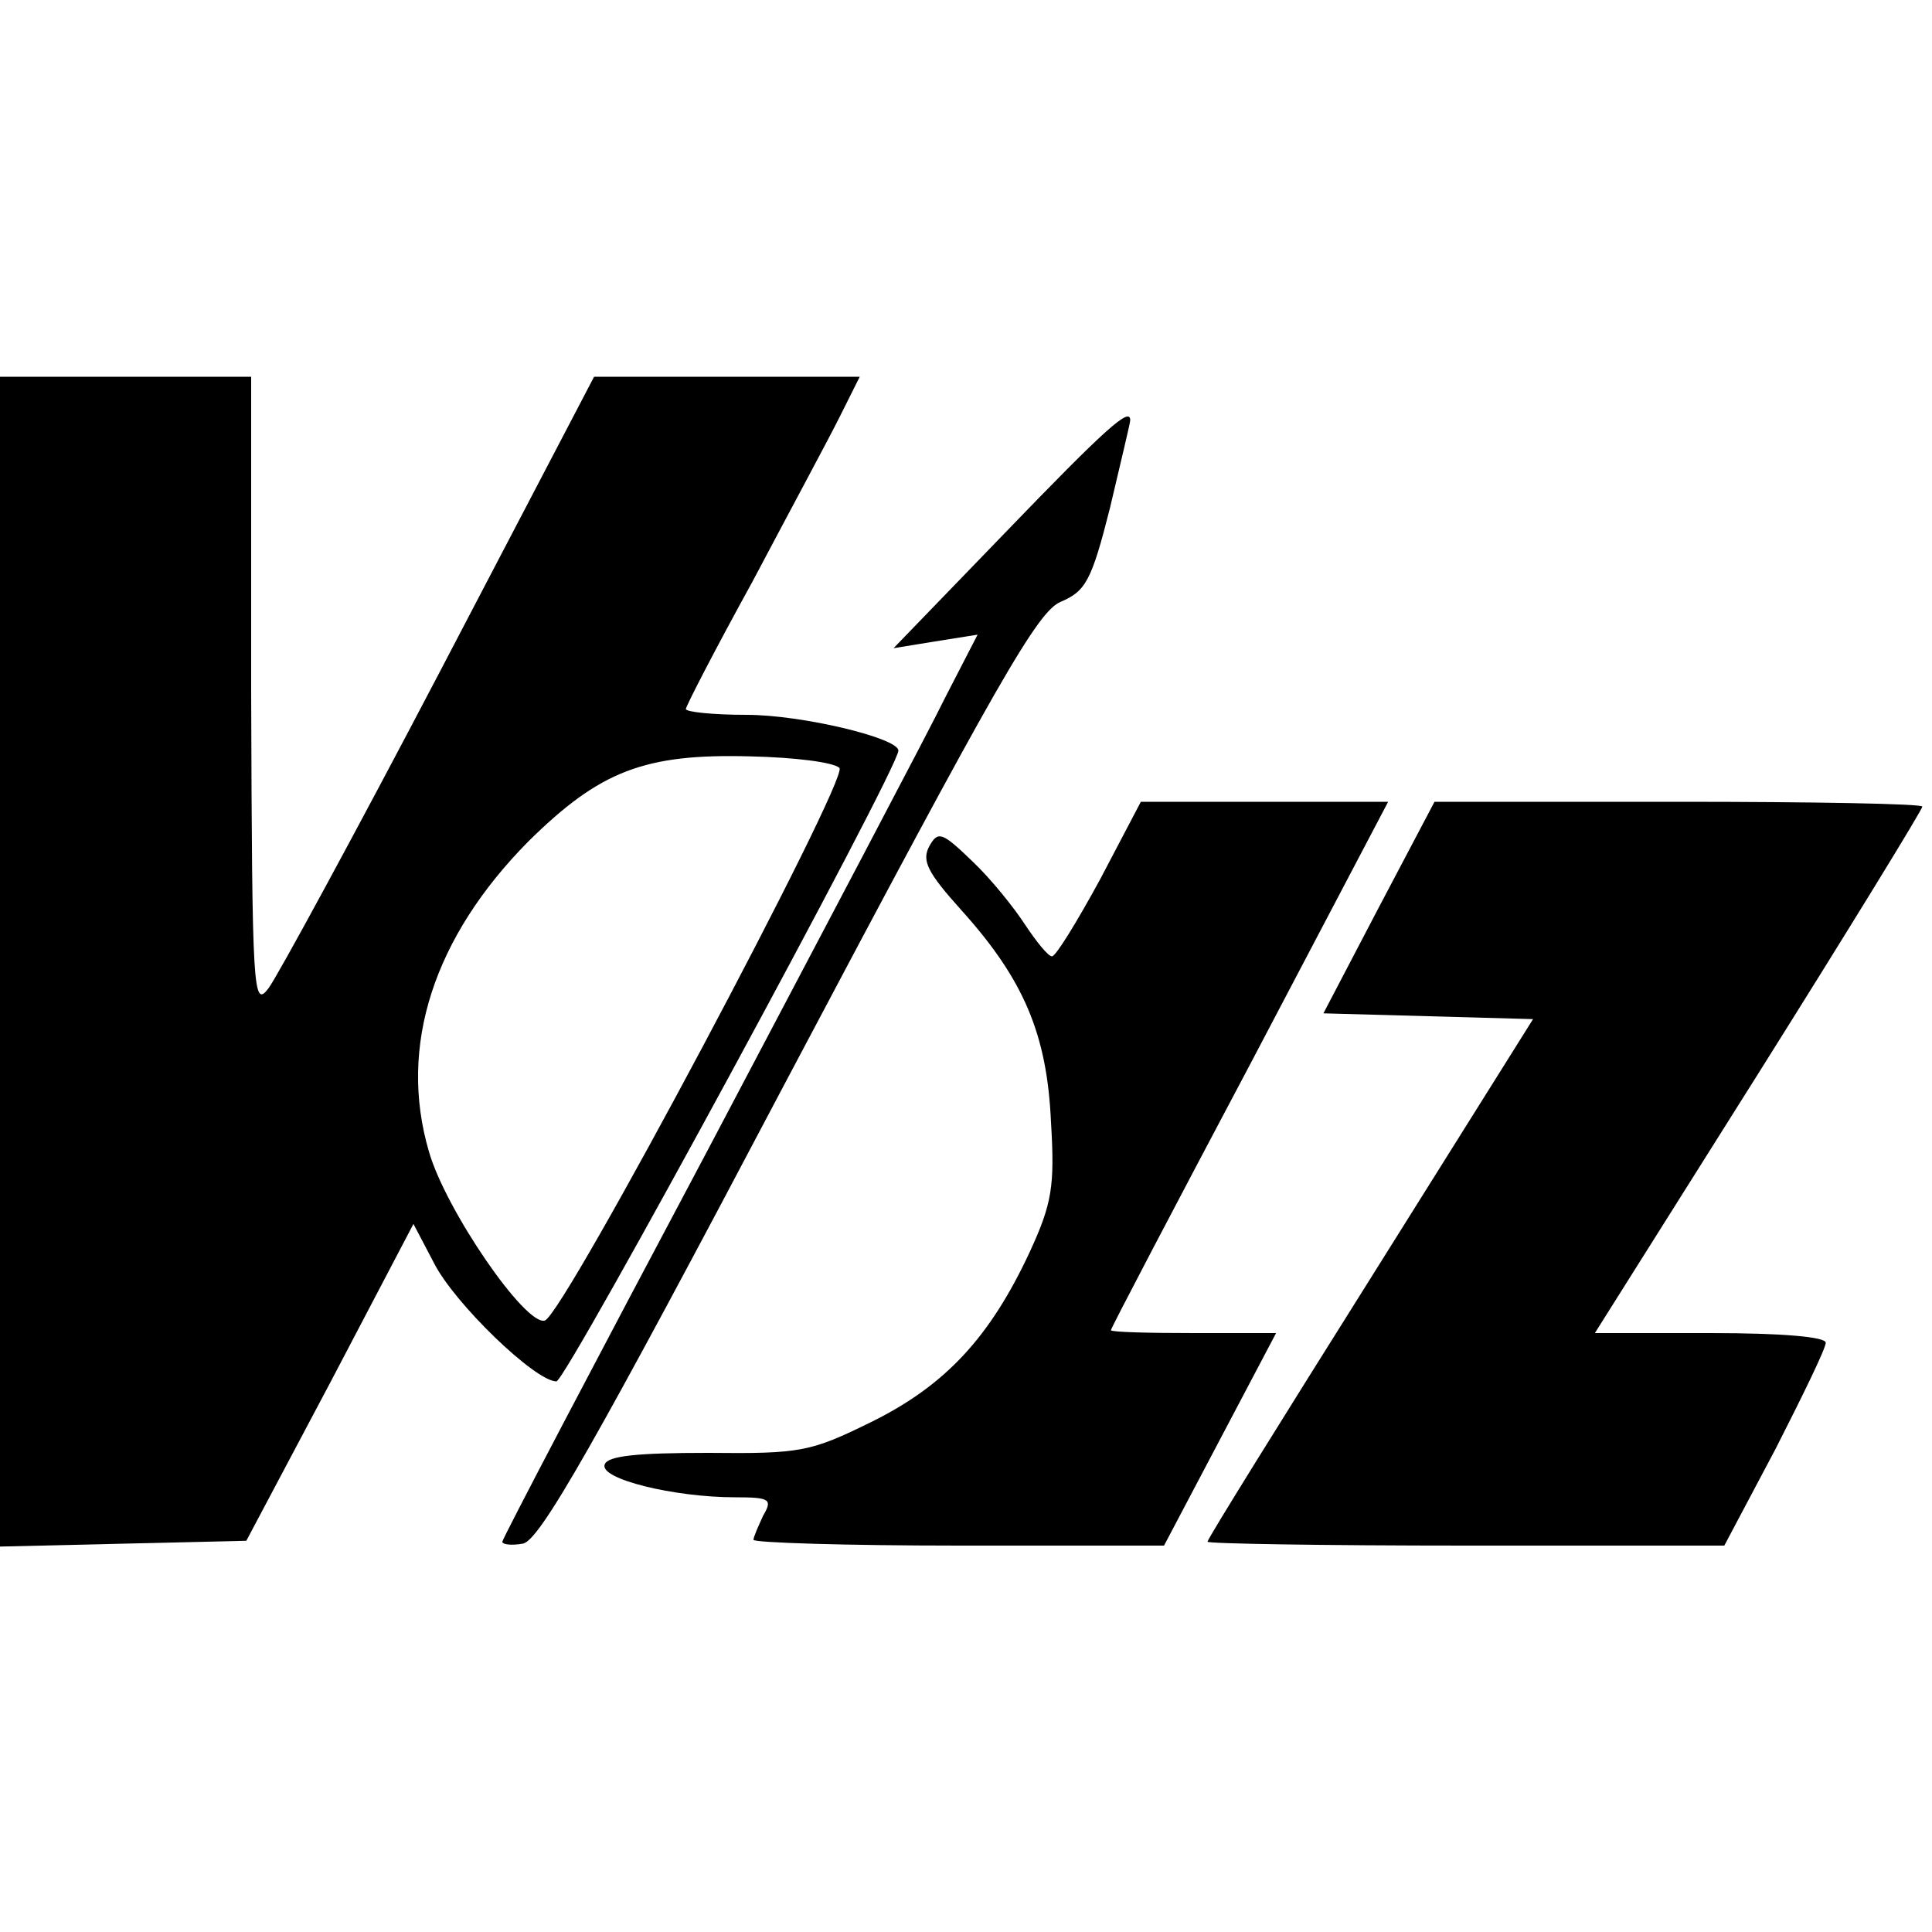 <?xml version="1.0" standalone="no"?>
<!DOCTYPE svg PUBLIC "-//W3C//DTD SVG 20010904//EN"
 "http://www.w3.org/TR/2001/REC-SVG-20010904/DTD/svg10.dtd">
<svg version="1.0" xmlns="http://www.w3.org/2000/svg"
 width="200pt" height="200pt" viewBox="0 0 200 200"
 preserveAspectRatio="xMidYMid meet">

<g transform="translate(0,200) scale(0.1,-0.1)"
fill="#000000" stroke="none">
<path d="M0 1005 l0 -606 128 3 127 3 87 164 86 164 21 -40 c21 -42 105 -123
127 -123 10 0 354 634 354 653 0 13 -100 37 -157 37 -35 0 -63 3 -63 6 0 3 31
63 69 132 37 70 78 146 90 170 l21 42 -137 0 -138 0 -160 -306 c-88 -168 -168
-315 -177 -327 -16 -21 -17 -6 -18 306 l0 327 -130 0 -130 0 0 -605z m869 200
c10 -11 -285 -566 -305 -572 -20 -6 -103 115 -120 175 -32 109 5 222 103 321
74 73 120 91 230 88 45 -1 86 -6 92 -12z"/>
<path d="M1040 1448 l-115 -119 43 7 44 7 -33 -64 c-17 -35 -128 -245 -245
-467 -118 -222 -214 -405 -214 -408 0 -3 10 -4 21 -2 17 2 73 100 275 483 217
410 258 482 282 492 26 11 32 22 51 97 11 47 21 88 21 91 0 14 -24 -7 -130
-117z"/>
<path d="M1139 1090 c-24 -44 -46 -80 -50 -80 -4 0 -16 15 -28 33 -11 17 -35
47 -54 65 -32 31 -36 32 -45 16 -8 -15 -2 -27 33 -66 65 -72 89 -129 93 -220
4 -66 1 -84 -22 -134 -41 -88 -87 -138 -164 -176 -63 -31 -73 -33 -169 -32
-73 0 -104 -3 -107 -12 -6 -15 72 -34 135 -34 36 0 39 -2 29 -19 -5 -11 -10
-22 -10 -25 0 -3 96 -6 213 -6 l212 0 58 110 58 110 -85 0 c-47 0 -86 1 -86 3
0 2 65 126 144 275 l143 272 -128 0 -128 0 -42 -80z"/>
<path d="M1427 1060 l-57 -109 109 -3 108 -3 -168 -268 c-93 -148 -169 -270
-169 -273 0 -2 120 -4 268 -4 l267 0 53 100 c28 55 52 104 52 110 0 6 -44 10
-119 10 l-120 0 170 270 c93 148 169 272 169 275 0 3 -114 5 -252 5 l-253 0
-58 -110z"/>
</g>
</svg>
